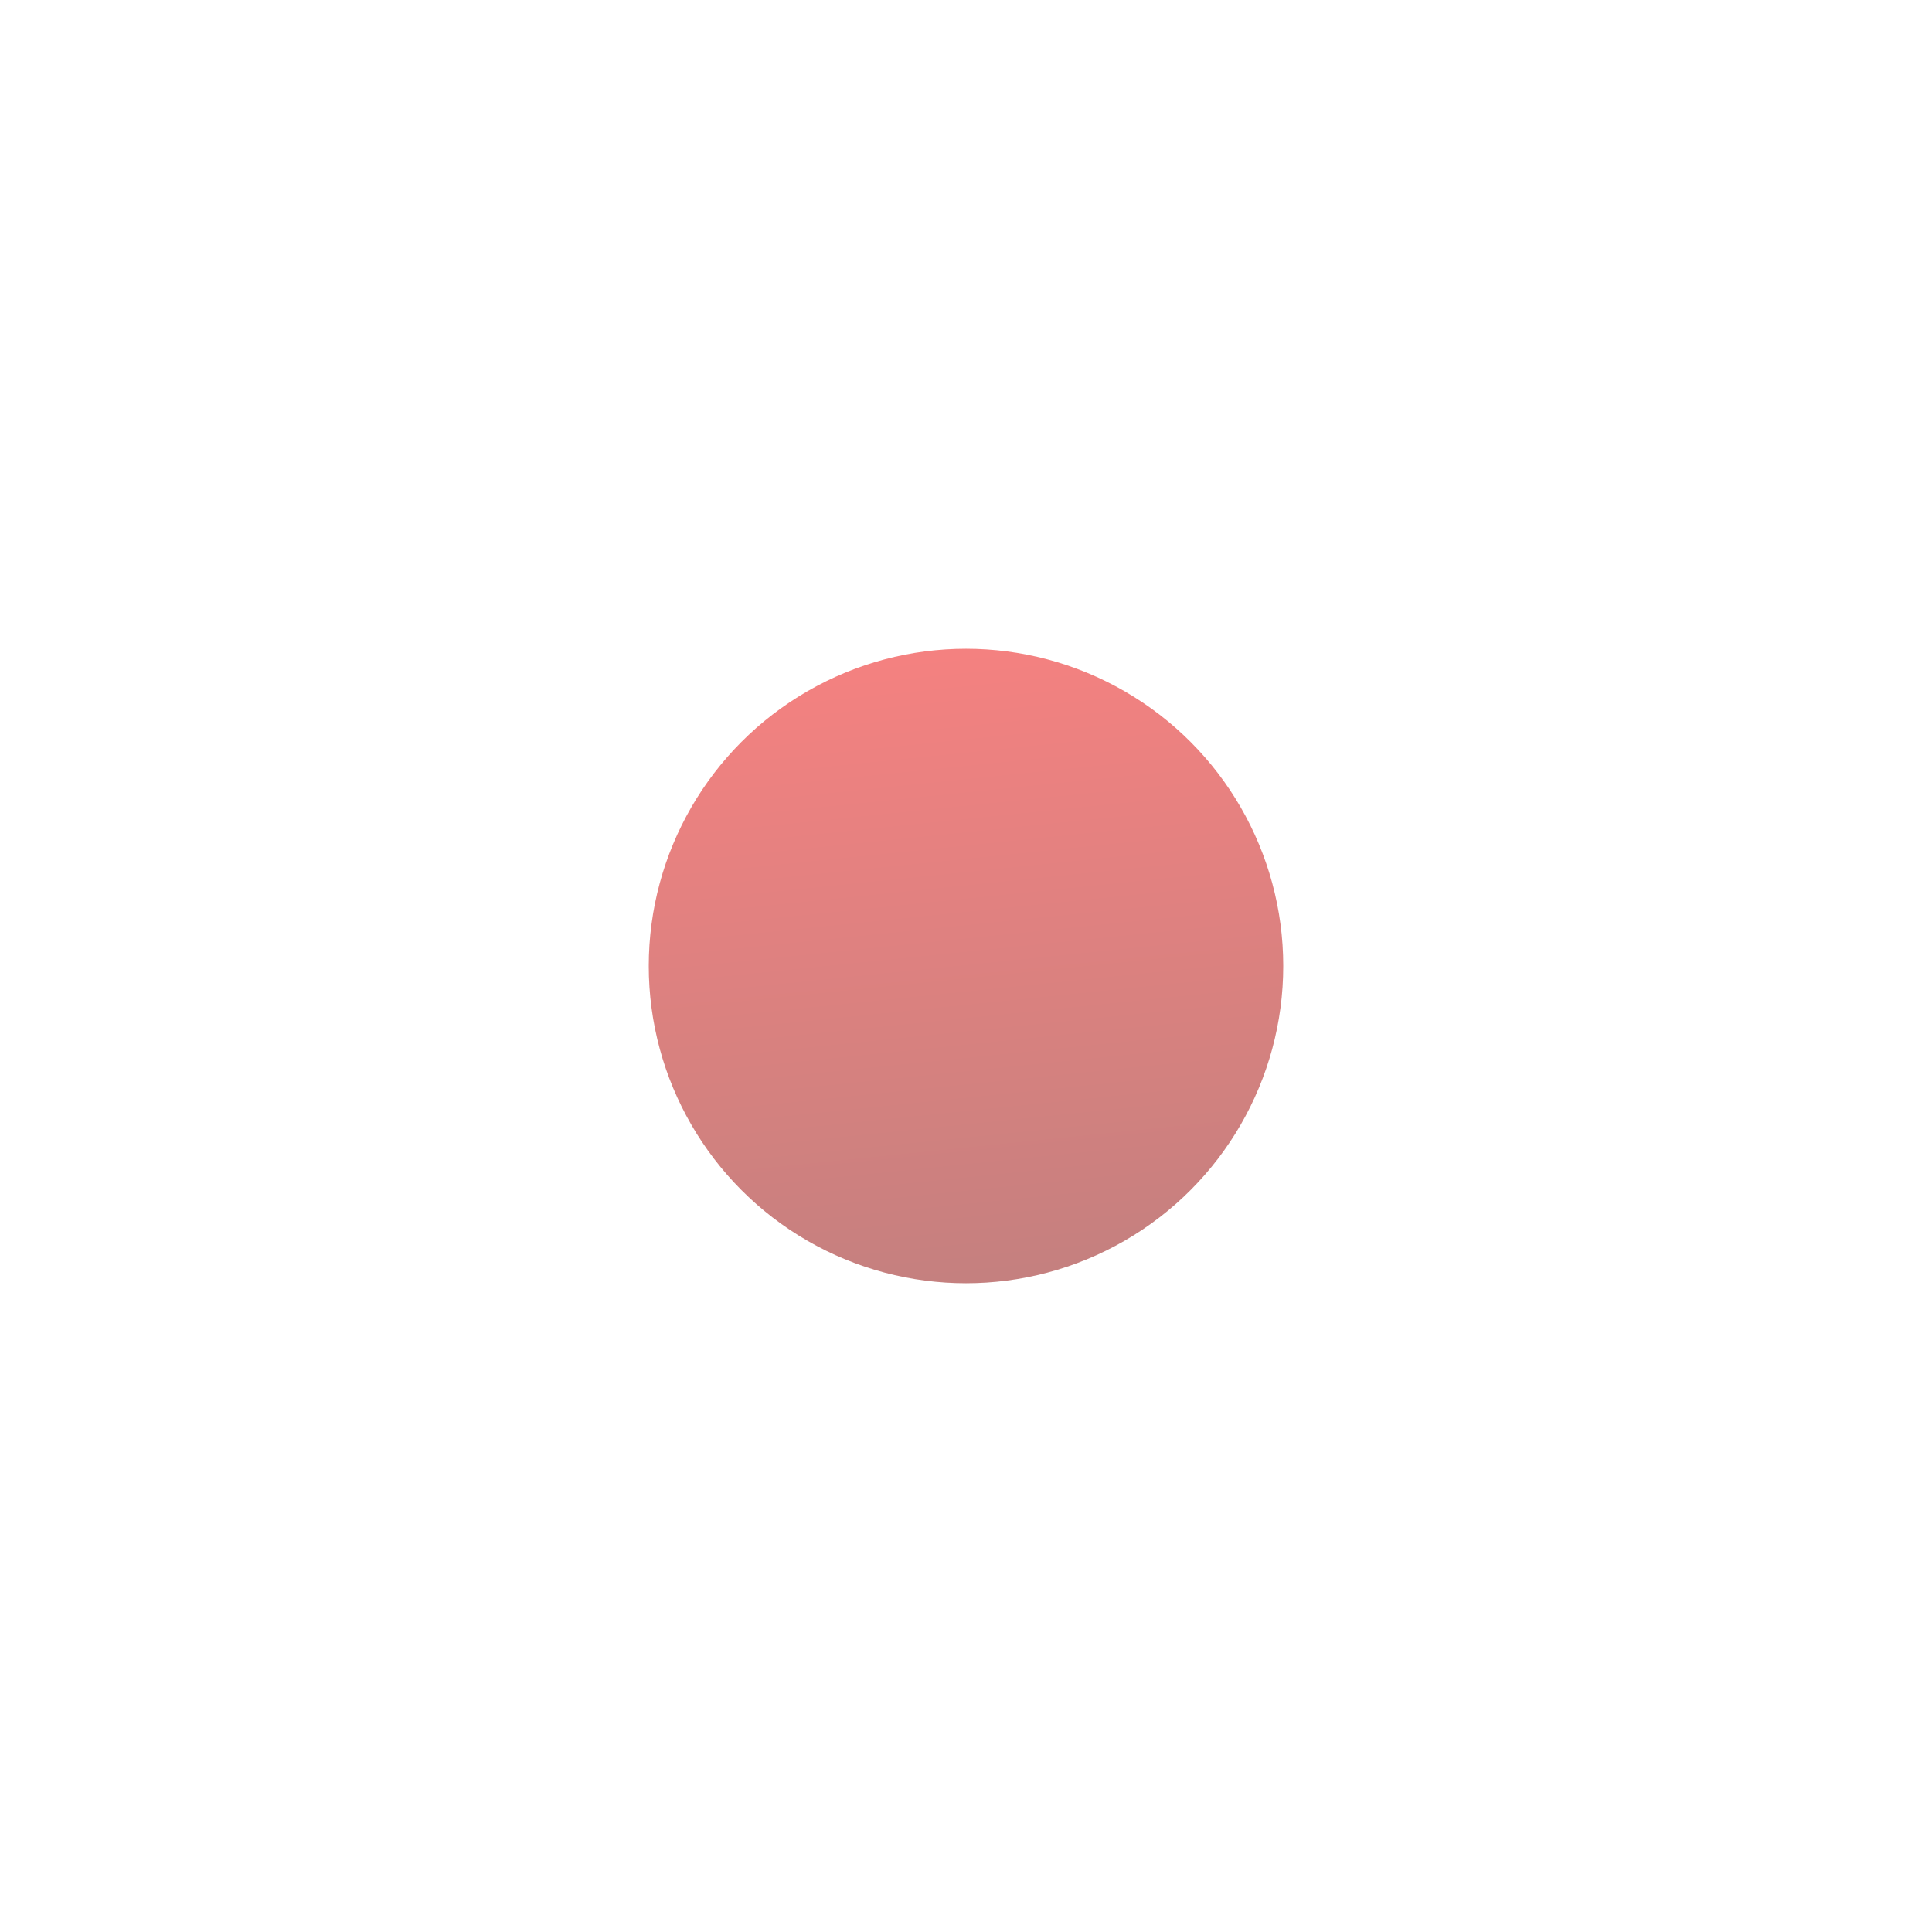 <?xml version="1.0" encoding="UTF-8"?> <svg xmlns="http://www.w3.org/2000/svg" width="1489" height="1489" viewBox="0 0 1489 1489" fill="none"> <g opacity="0.5" filter="url(#filter0_f_26_378)"> <circle cx="744.5" cy="744.5" r="244.5" fill="url(#paint0_linear_26_378)"></circle> </g> <defs> <filter id="filter0_f_26_378" x="0" y="0" width="1489" height="1489" filterUnits="userSpaceOnUse" color-interpolation-filters="sRGB"> <feFlood flood-opacity="0" result="BackgroundImageFix"></feFlood> <feBlend mode="normal" in="SourceGraphic" in2="BackgroundImageFix" result="shape"></feBlend> <feGaussianBlur stdDeviation="250" result="effect1_foregroundBlur_26_378"></feGaussianBlur> </filter> <linearGradient id="paint0_linear_26_378" x1="740.773" y1="485.785" x2="794.469" y2="1012.33" gradientUnits="userSpaceOnUse"> <stop stop-color="#ED0401"></stop> <stop offset="1" stop-color="#850200"></stop> </linearGradient> </defs> </svg> 